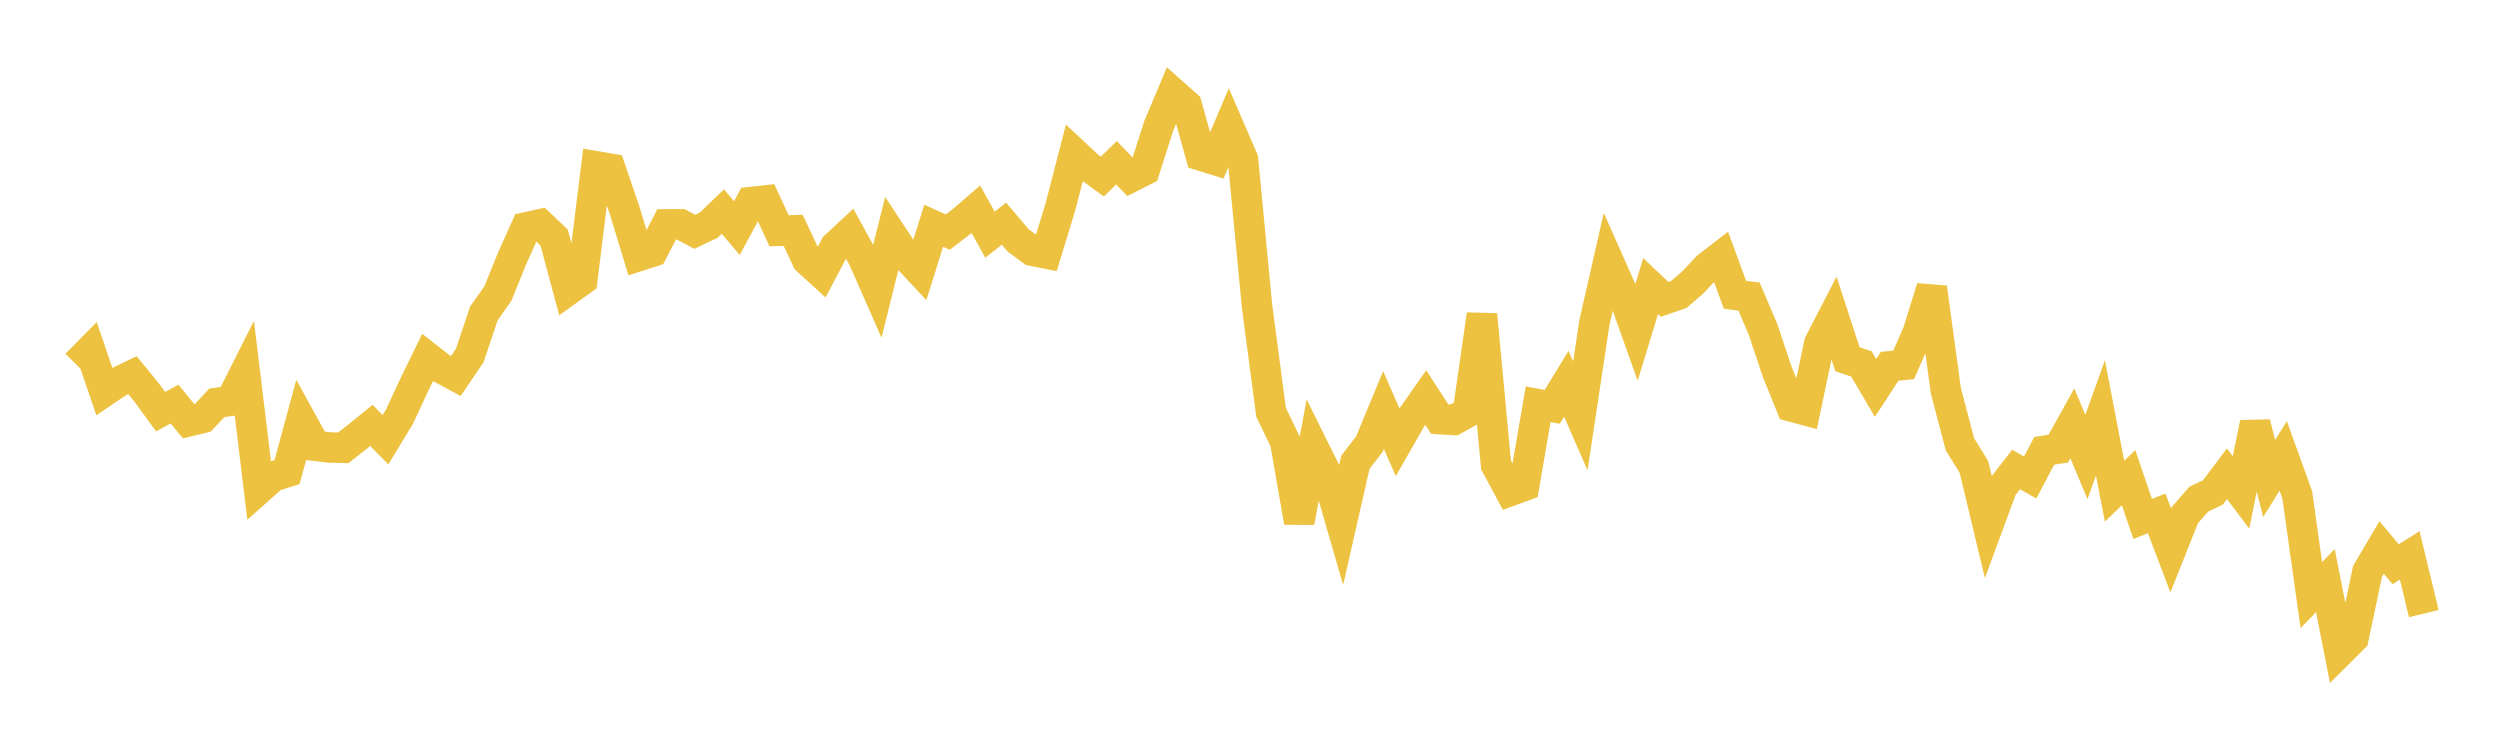 <svg width="164" height="48" xmlns="http://www.w3.org/2000/svg" xmlns:xlink="http://www.w3.org/1999/xlink"><path fill="none" stroke="rgb(237,194,64)" stroke-width="2" d="M5,23.91L5.922,22.979L6.844,25.681L7.766,25.055L8.689,24.608L9.611,25.736L10.533,27.003L11.455,26.508L12.377,27.638L13.299,27.416L14.222,26.43L15.144,26.291L16.066,24.457L16.988,32.078L17.91,31.258L18.832,30.968L19.754,27.567L20.677,29.244L21.599,29.353L22.521,29.377L23.443,28.653L24.365,27.907L25.287,28.846L26.21,27.326L27.132,25.337L28.054,23.446L28.976,24.17L29.898,24.669L30.82,23.312L31.743,20.559L32.665,19.25L33.587,16.969L34.509,14.916L35.431,14.714L36.353,15.585L37.275,19.026L38.198,18.36L39.12,10.912L40.042,11.07L40.964,13.767L41.886,16.799L42.808,16.505L43.731,14.72L44.653,14.715L45.575,15.205L46.497,14.766L47.419,13.877L48.341,14.963L49.263,13.253L50.186,13.153L51.108,15.138L52.03,15.107L52.952,17.064L53.874,17.904L54.796,16.155L55.719,15.297L56.641,16.978L57.563,19.071L58.485,15.37L59.407,16.766L60.329,17.753L61.251,14.807L62.174,15.228L63.096,14.52L64.018,13.727L64.94,15.396L65.862,14.674L66.784,15.763L67.707,16.445L68.629,16.629L69.551,13.613L70.473,10.051L71.395,10.912L72.317,11.583L73.24,10.673L74.162,11.634L75.084,11.168L76.006,8.277L76.928,6.088L77.85,6.906L78.772,10.204L79.695,10.49L80.617,8.324L81.539,10.451L82.461,20.08L83.383,27.053L84.305,28.956L85.228,34.253L86.15,29.328L87.072,31.189L87.994,34.375L88.916,30.322L89.838,29.123L90.76,26.899L91.683,29.01L92.605,27.398L93.527,26.078L94.449,27.495L95.371,27.552L96.293,27.046L97.216,20.634L98.138,30.492L99.06,32.21L99.982,31.873L100.904,26.517L101.826,26.691L102.749,25.176L103.671,27.28L104.593,21.168L105.515,17.121L106.437,19.198L107.359,21.79L108.281,18.767L109.204,19.638L110.126,19.322L111.048,18.527L111.97,17.539L112.892,16.826L113.814,19.337L114.737,19.454L115.659,21.619L116.581,24.378L117.503,26.661L118.425,26.91L119.347,22.518L120.269,20.733L121.192,23.567L122.114,23.877L123.036,25.448L123.958,24.031L124.88,23.937L125.802,21.83L126.725,18.868L127.647,25.623L128.569,29.141L129.491,30.633L130.413,34.485L131.335,31.986L132.257,30.8L133.18,31.323L134.102,29.573L135.024,29.429L135.946,27.769L136.868,29.981L137.79,27.411L138.713,32.224L139.635,31.337L140.557,34.043L141.479,33.68L142.401,36.104L143.323,33.794L144.246,32.739L145.168,32.304L146.09,31.077L147.012,32.301L147.934,27.75L148.856,31.391L149.778,29.905L150.701,32.468L151.623,39.039L152.545,38.087L153.467,42.774L154.389,41.858L155.311,37.481L156.234,35.917L157.156,37.014L158.078,36.432L159,40.251"></path></svg>